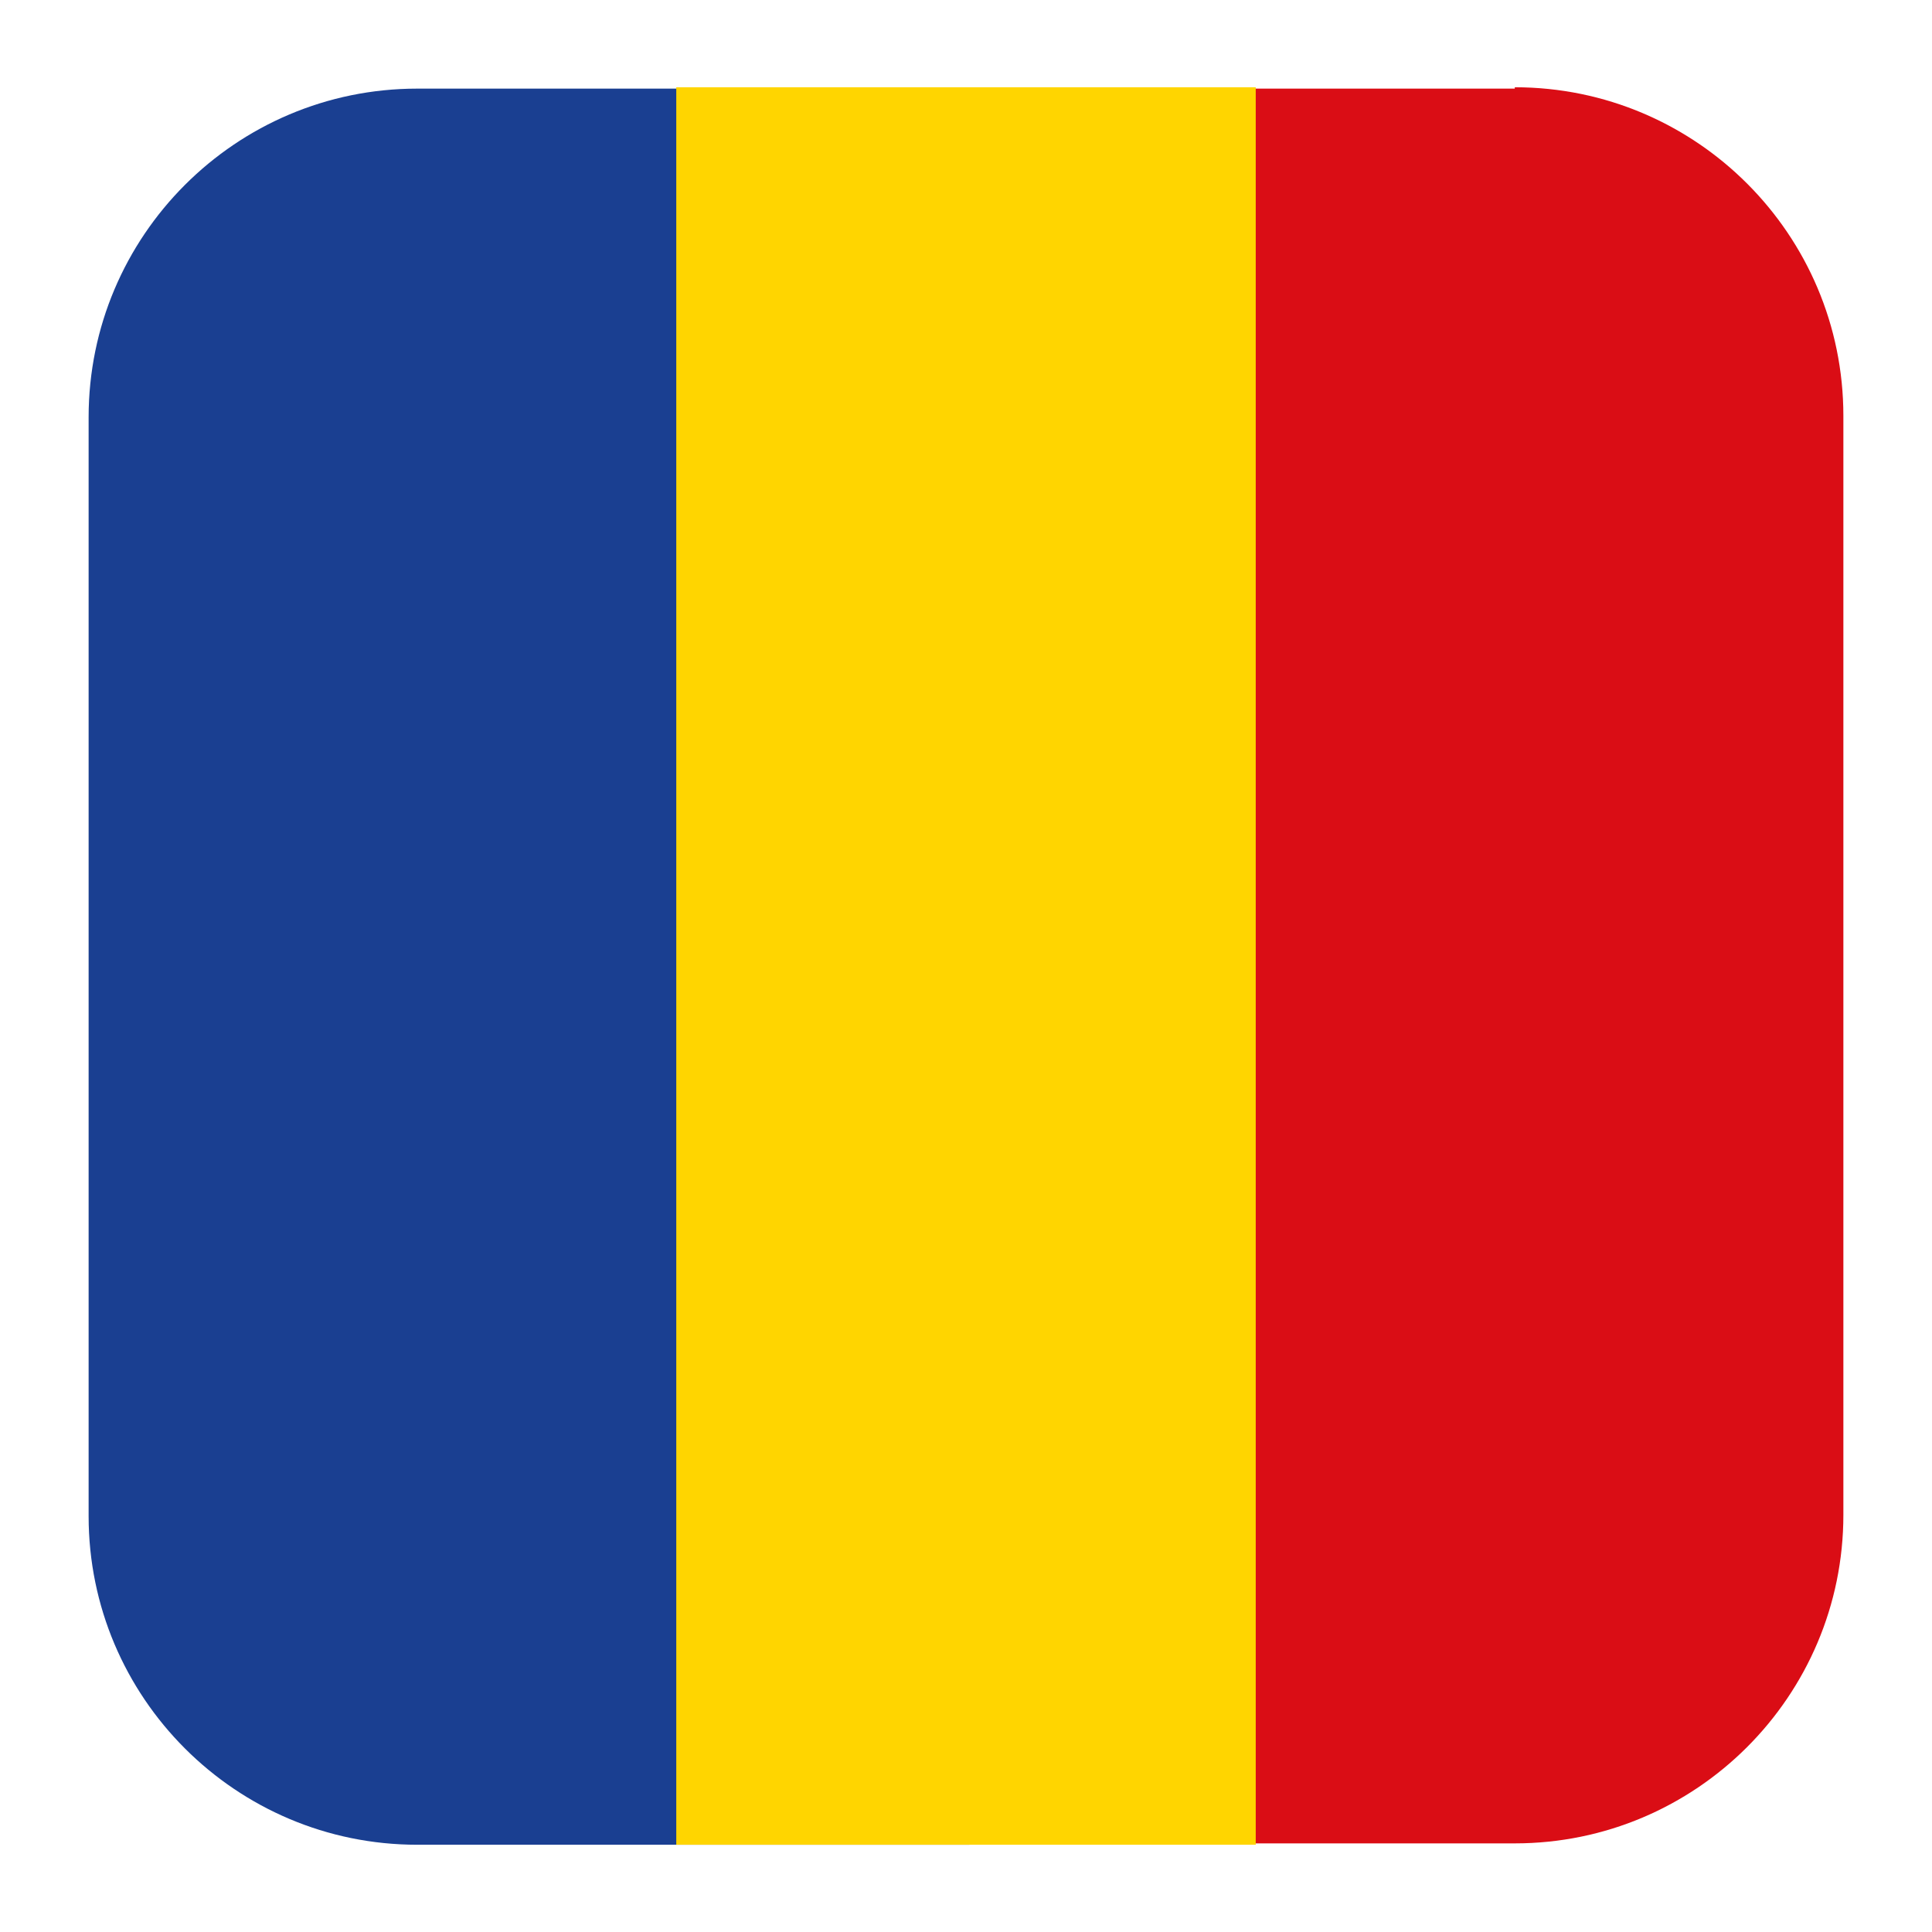 <svg xmlns="http://www.w3.org/2000/svg" id="Layer_1" viewBox="0 0 141.7 141.7"><rect x="6.2" y="5.7" width="128.8" height="128.8" rx="24.1" ry="24.1" display="none" fill="#fff"></rect><path d="M71.1,6.5H30.6c-13.3,0-24.1,10.8-24.1,24.1v80.6c0,13.3,10.8,24.1,24.1,24.1h40.5V6.5Z" fill="#1a3f91"></path><path d="M111.1,6.5h-40v128.7h40c13.3,0,24.1-10.8,24.1-24.1V30.5c0-13.3-10.8-24.1-24.1-24.1h0Z" fill="#da0d15"></path><rect x="49.6" y="6.4" width="42.5" height="128.9" fill="#ffd500"></rect></svg>